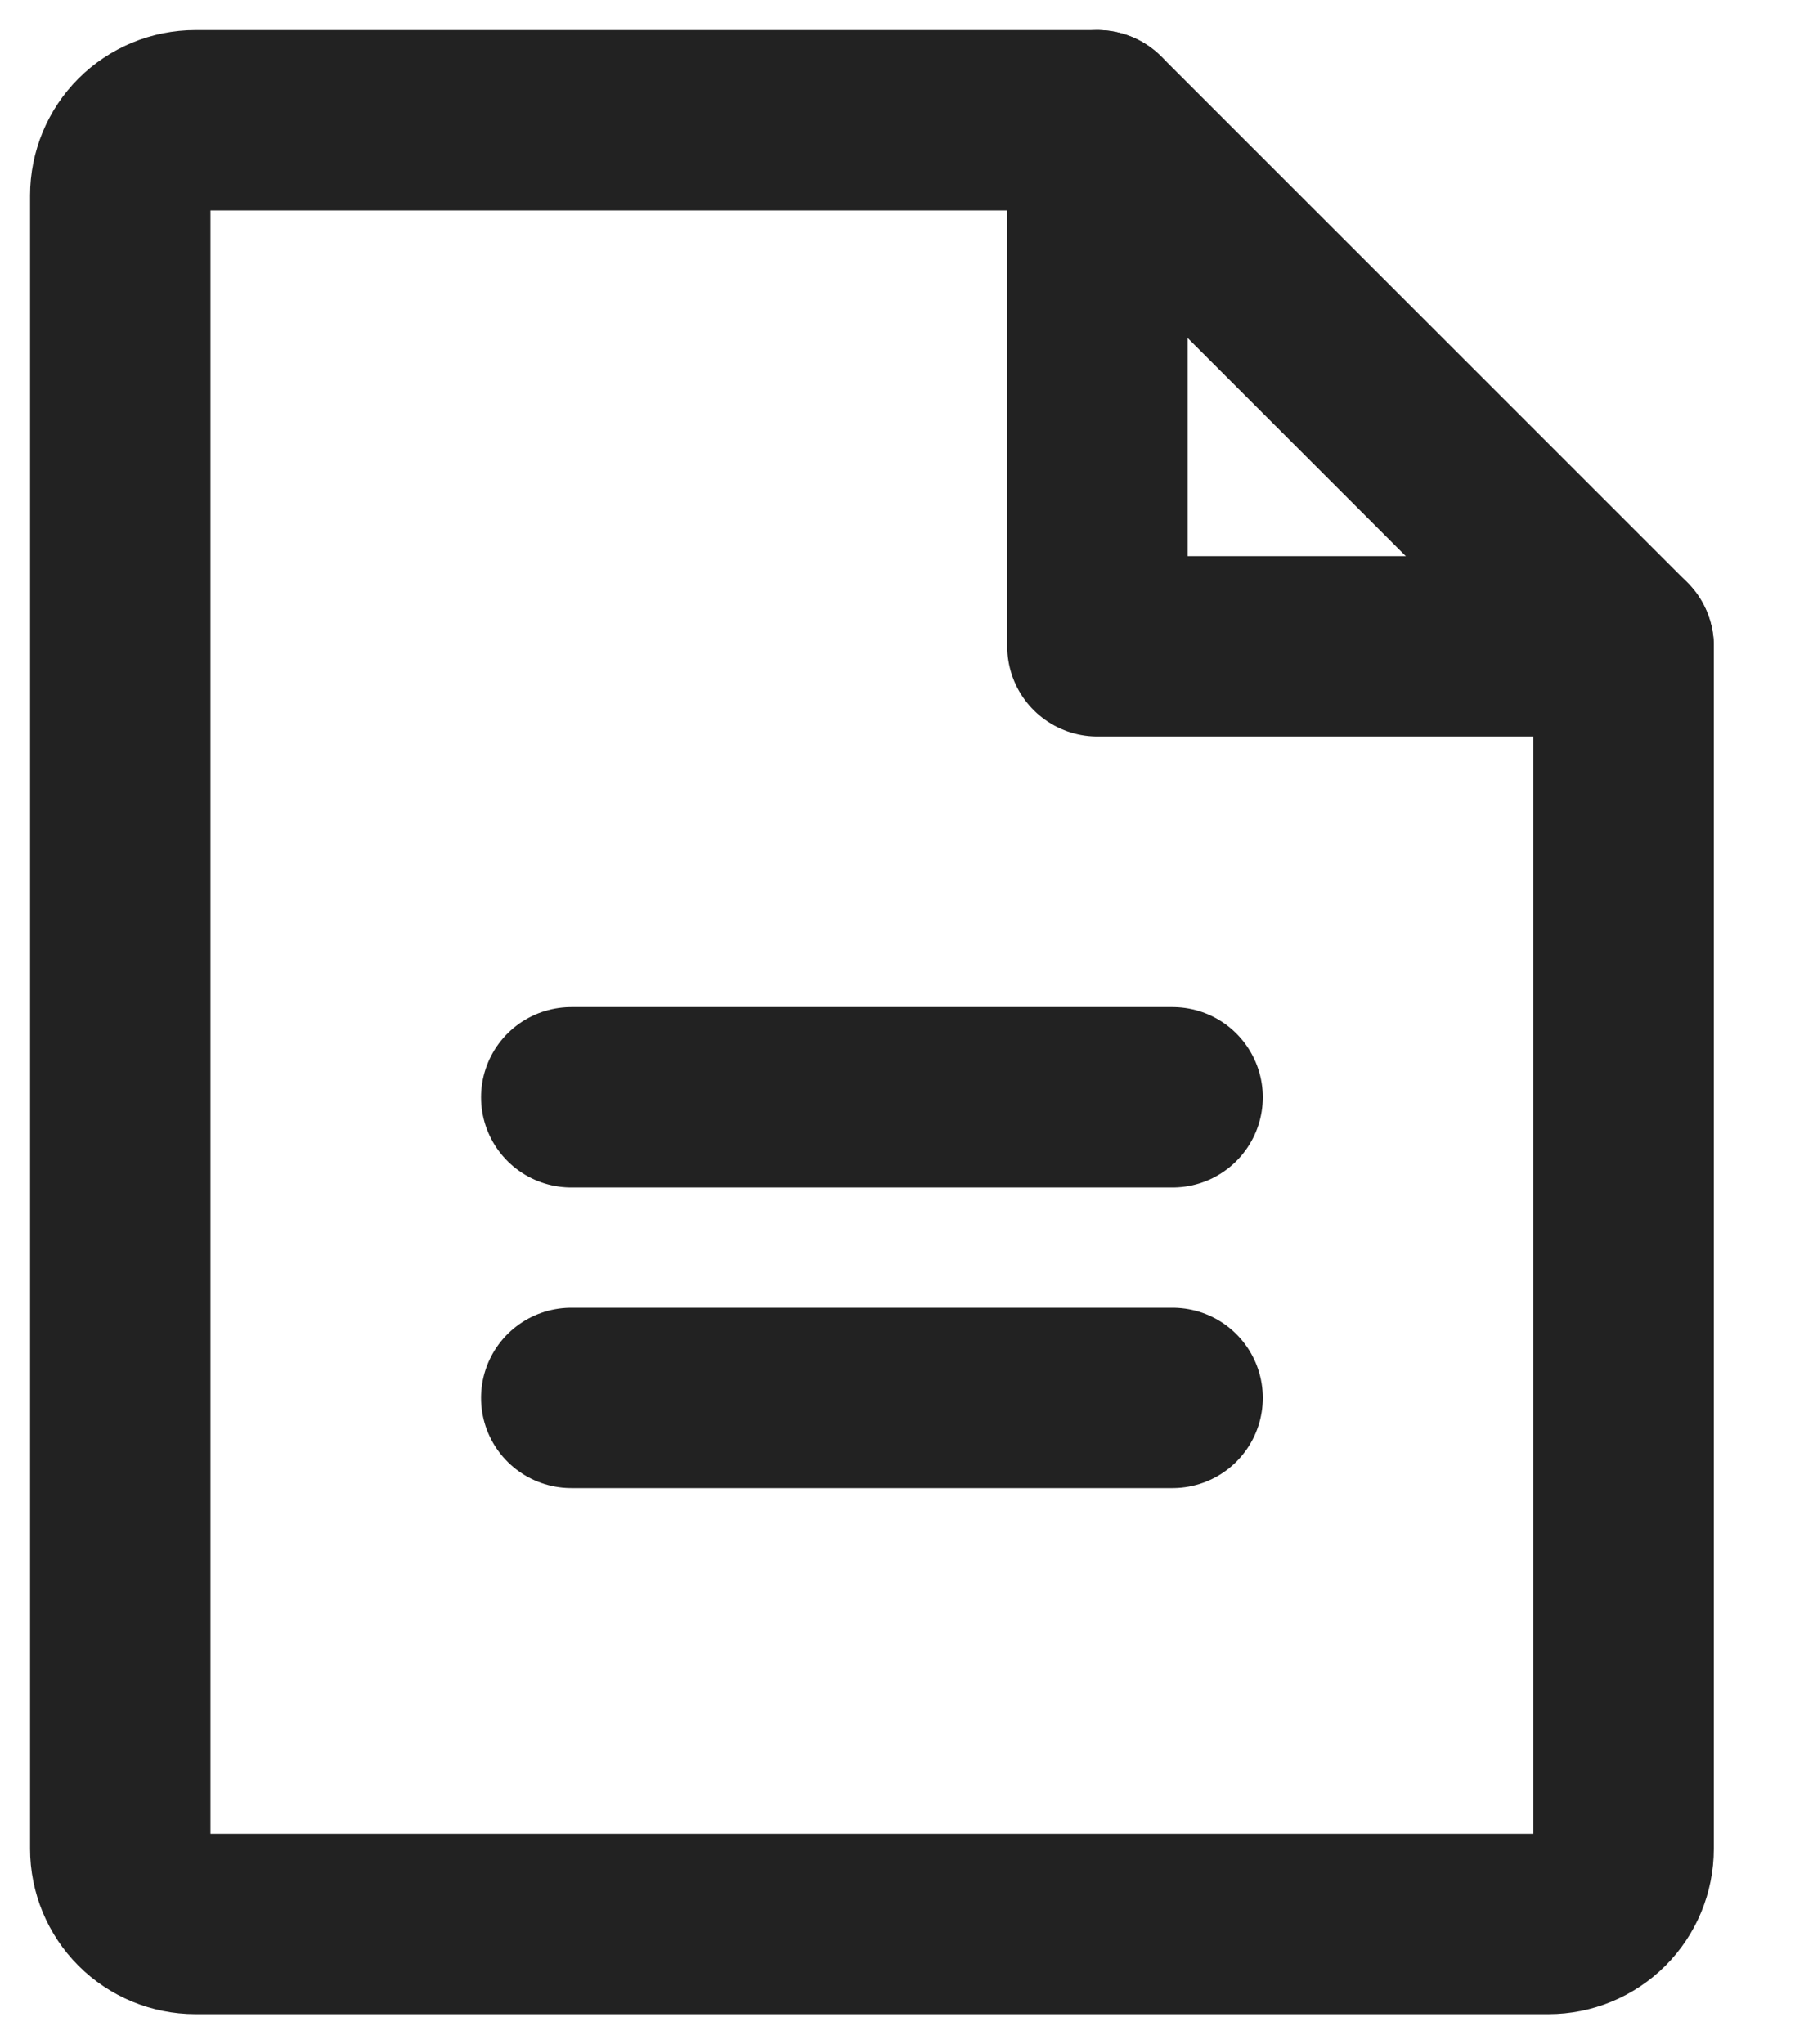 <svg width="15" height="17" viewBox="0 0 15 17" fill="none" xmlns="http://www.w3.org/2000/svg">
<path d="M12.875 16H1.625C1.459 16 1.3 15.934 1.183 15.817C1.066 15.7 1 15.541 1 15.375V1.625C1 1.459 1.066 1.3 1.183 1.183C1.3 1.066 1.459 1 1.625 1H9.125L13.5 5.375V15.375C13.5 15.541 13.434 15.7 13.317 15.817C13.2 15.934 13.041 16 12.875 16Z" stroke="#222222" stroke-width="1.5" stroke-linecap="round" stroke-linejoin="round"/>
<path d="M9.125 1V5.375H13.5" stroke="#222222" stroke-width="1.5" stroke-linecap="round" stroke-linejoin="round"/>
<path d="M4.75 9.125H9.75" stroke="#222222" stroke-width="1.5" stroke-linecap="round" stroke-linejoin="round"/>
<path d="M4.75 11.625H9.75" stroke="#222222" stroke-width="1.5" stroke-linecap="round" stroke-linejoin="round"/>
</svg>
